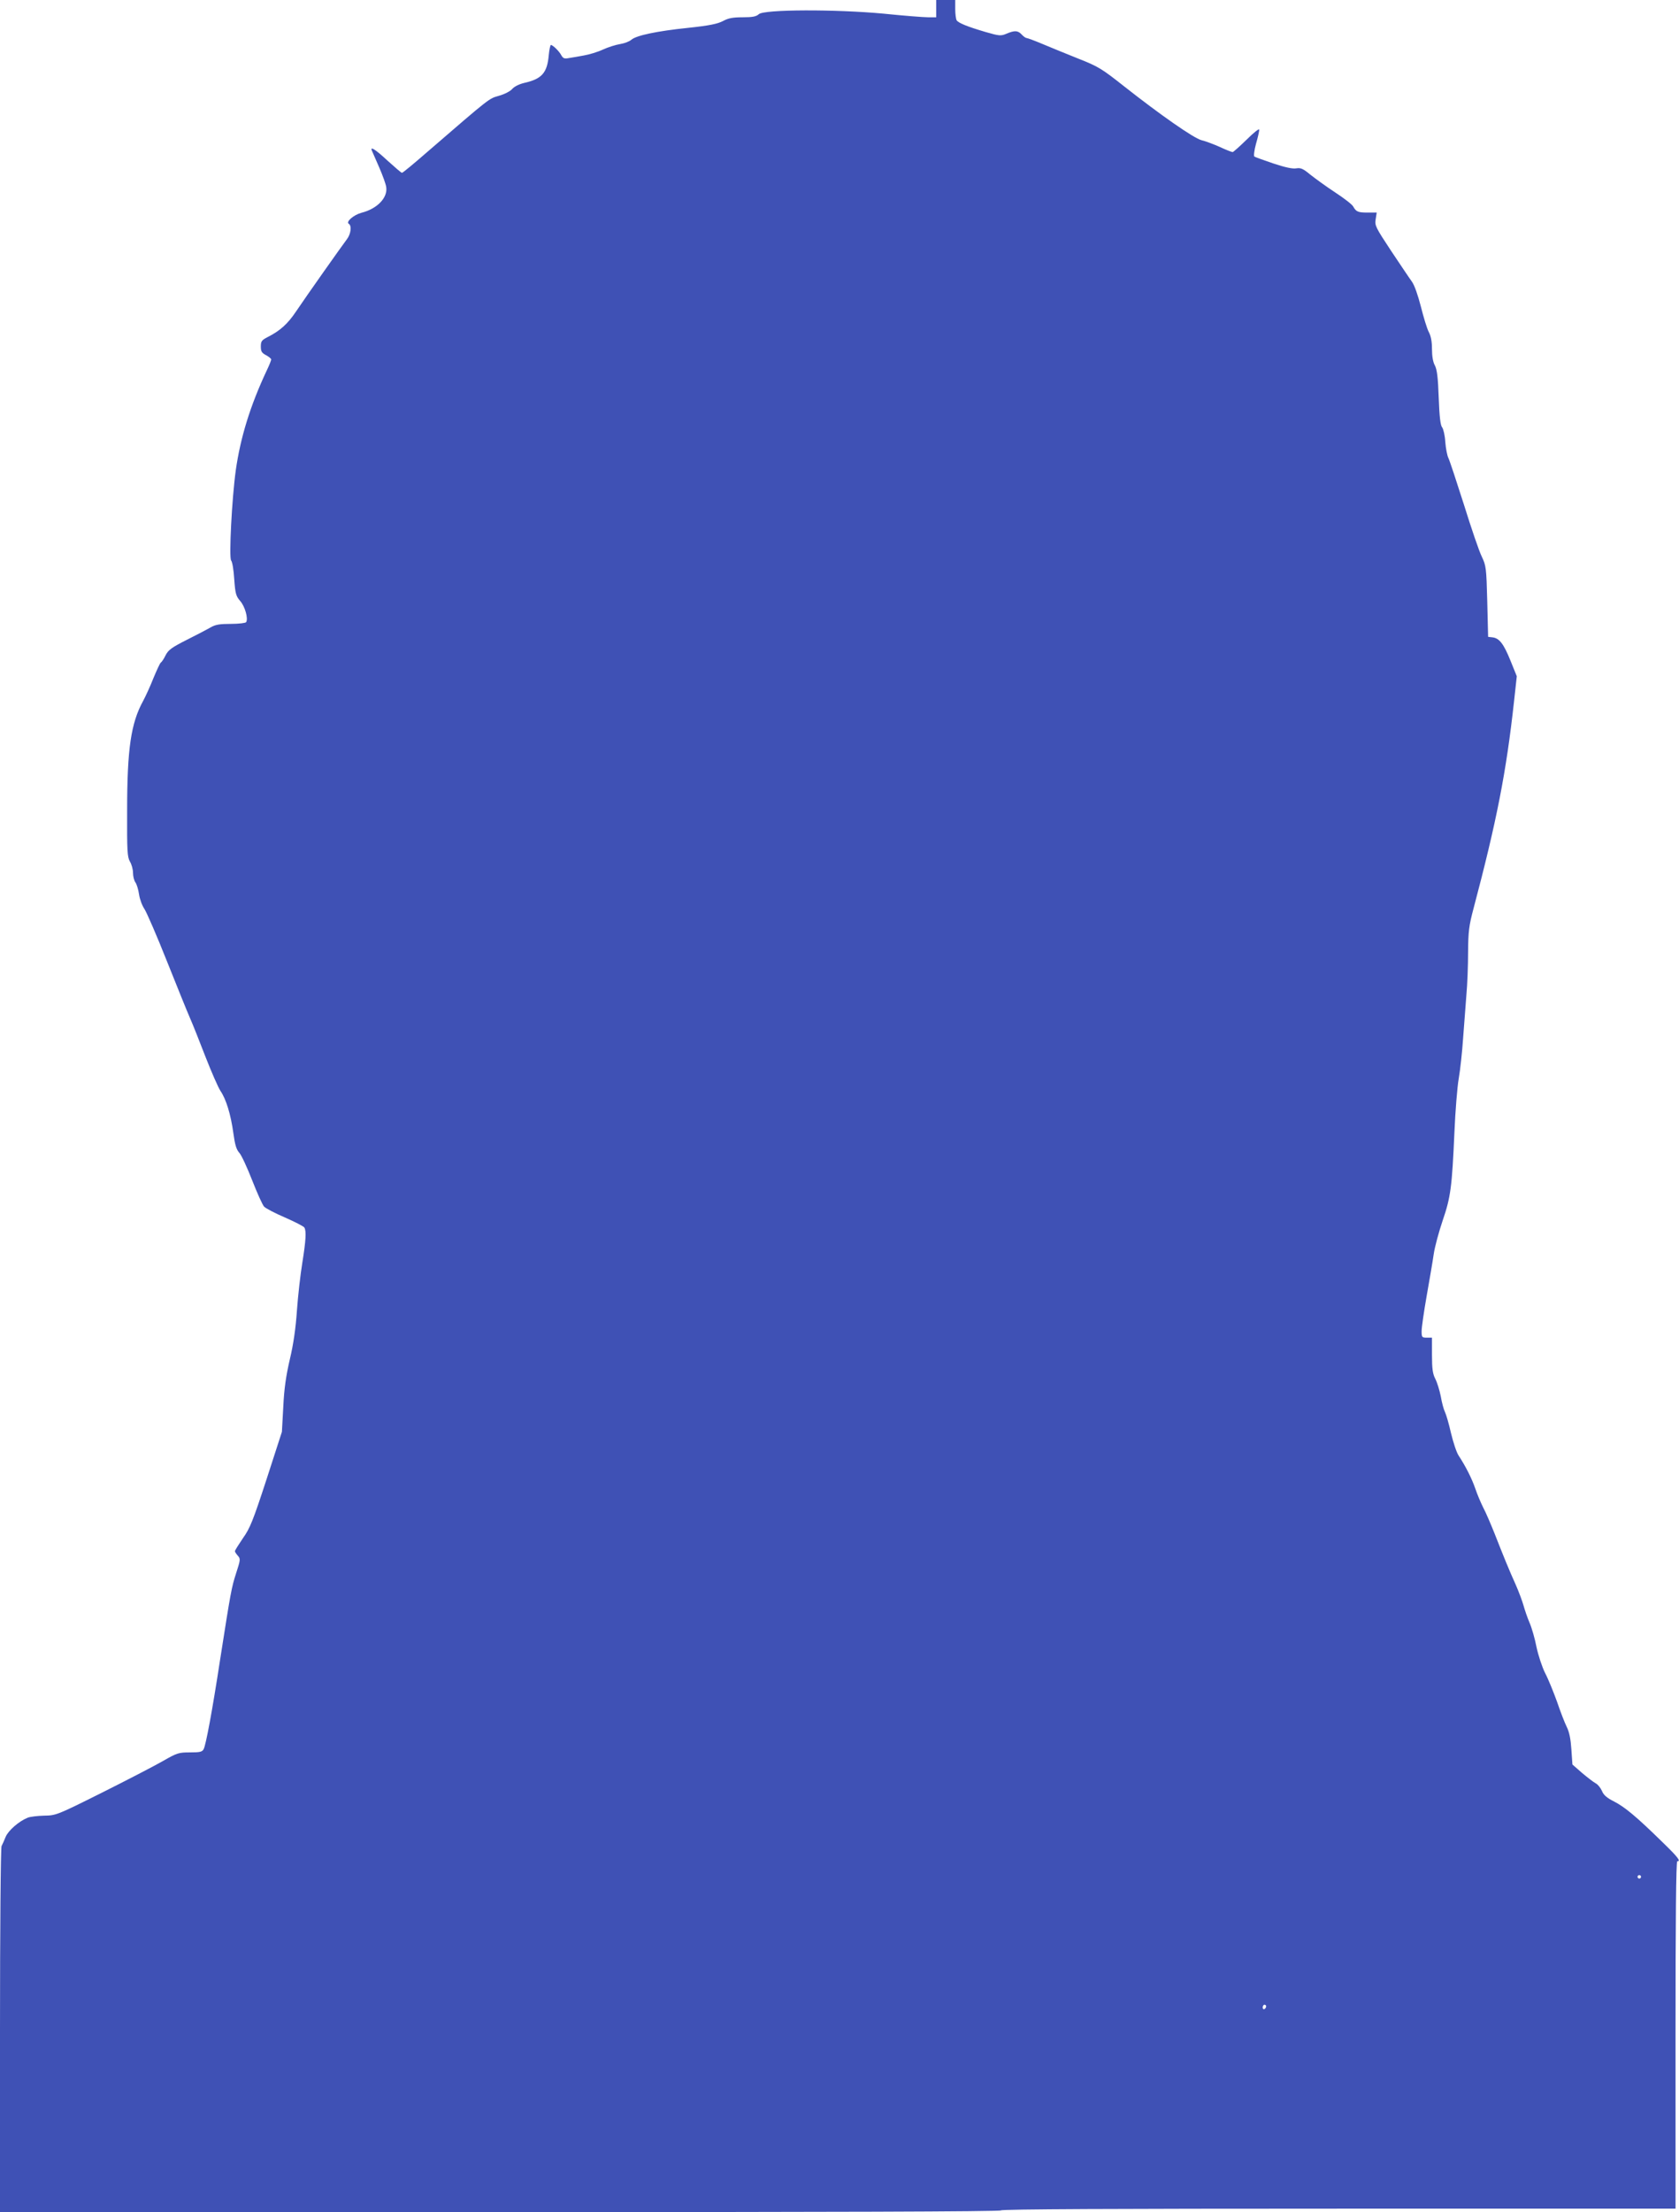 <?xml version="1.0" standalone="no"?>
<!DOCTYPE svg PUBLIC "-//W3C//DTD SVG 20010904//EN"
 "http://www.w3.org/TR/2001/REC-SVG-20010904/DTD/svg10.dtd">
<svg version="1.0" xmlns="http://www.w3.org/2000/svg"
 width="972pt" height="1280pt" viewBox="0 0 972 1280"
 preserveAspectRatio="xMidYMid meet">
<g transform="translate(0,1280) scale(0.1,-0.1)"
fill="#3f51b5" stroke="none">
<path d="M5420 12750 l0 -50 -47 0 c-25 0 -142 9 -258 21 -280 26 -691 25
-722 -3 -15 -14 -37 -18 -94 -18 -57 0 -83 -5 -114 -22 -31 -16 -77 -26 -200
-39 -183 -19 -301 -44 -330 -69 -11 -10 -40 -21 -65 -25 -25 -4 -70 -18 -100
-32 -30 -14 -80 -29 -110 -34 -30 -6 -69 -12 -87 -15 -26 -5 -33 -2 -44 17
-12 23 -48 58 -60 59 -3 0 -9 -26 -12 -58 -9 -104 -40 -139 -143 -162 -29 -7
-57 -21 -69 -35 -11 -13 -44 -30 -76 -39 -59 -17 -46 -6 -414 -324 -77 -67
-143 -122 -148 -122 -4 0 -41 32 -83 70 -71 66 -103 86 -91 58 3 -7 22 -50 42
-96 20 -46 39 -98 41 -115 9 -61 -52 -125 -143 -148 -45 -12 -92 -52 -74 -64
19 -11 12 -61 -12 -91 -26 -34 -229 -321 -293 -416 -48 -72 -93 -112 -162
-147 -37 -19 -42 -25 -42 -56 0 -28 5 -37 30 -50 16 -9 30 -20 30 -25 0 -5
-11 -33 -25 -62 -96 -204 -153 -389 -180 -579 -23 -167 -40 -505 -27 -522 7
-8 15 -56 18 -108 6 -83 10 -98 34 -126 28 -31 48 -102 35 -123 -3 -5 -42 -10
-88 -10 -64 0 -90 -4 -117 -20 -19 -11 -82 -44 -138 -72 -87 -44 -107 -58
-123 -89 -10 -21 -23 -40 -28 -43 -5 -3 -23 -43 -42 -88 -18 -46 -45 -105 -60
-133 -71 -129 -93 -278 -93 -635 -1 -235 1 -268 16 -295 10 -16 18 -46 18 -65
0 -20 6 -45 14 -56 8 -11 17 -42 21 -69 4 -28 18 -66 32 -86 13 -21 72 -156
129 -300 58 -145 118 -294 134 -330 16 -36 56 -137 90 -225 34 -87 73 -176 86
-196 33 -48 60 -136 75 -245 9 -66 17 -94 34 -113 13 -14 46 -86 75 -160 29
-74 60 -143 69 -152 9 -10 63 -38 121 -63 57 -25 108 -51 112 -58 12 -20 9
-74 -12 -205 -11 -67 -25 -191 -31 -275 -7 -102 -20 -194 -41 -282 -22 -95
-33 -169 -38 -275 l-8 -145 -89 -275 c-78 -239 -96 -284 -137 -341 -25 -37
-46 -70 -46 -75 0 -4 8 -16 17 -26 16 -18 15 -24 -10 -101 -27 -84 -31 -106
-93 -502 -45 -294 -82 -492 -95 -516 -8 -16 -21 -19 -79 -19 -66 0 -75 -3
-157 -50 -49 -28 -207 -110 -353 -183 -260 -130 -266 -132 -335 -133 -38 -1
-81 -6 -95 -12 -50 -20 -111 -73 -127 -110 -8 -20 -19 -45 -24 -54 -5 -10 -9
-485 -9 -1068 l0 -1050 2894 0 c1919 0 2897 3 2901 10 4 7 667 10 1956 10
l1949 0 0 1005 c0 663 3 1005 10 1005 22 0 6 22 -87 112 -150 147 -218 203
-279 234 -42 21 -61 38 -70 61 -8 18 -24 38 -36 44 -13 7 -48 34 -79 60 l-56
49 -6 87 c-4 61 -12 101 -27 131 -12 24 -37 89 -56 145 -20 55 -50 130 -69
166 -18 36 -40 104 -50 151 -9 47 -27 110 -40 140 -13 30 -28 75 -35 100 -7
25 -27 79 -45 120 -39 86 -71 165 -124 300 -21 52 -49 118 -64 146 -14 28 -35
77 -46 110 -20 58 -55 128 -97 192 -12 18 -31 76 -44 130 -12 53 -28 108 -35
122 -7 14 -18 54 -24 90 -7 35 -21 81 -32 102 -15 29 -19 59 -19 138 l0 100
-30 0 c-28 0 -30 2 -30 38 0 20 13 111 29 202 16 91 35 200 41 243 6 42 30
130 52 195 46 134 54 193 68 512 5 118 16 258 25 310 9 52 20 156 25 230 6 74
14 187 19 250 6 63 10 176 10 251 1 119 5 152 31 250 135 509 190 791 235
1200 l16 146 -36 89 c-40 99 -65 131 -104 136 l-26 3 -5 205 c-5 196 -7 207
-32 260 -15 30 -61 165 -103 300 -43 135 -83 256 -90 270 -7 14 -15 55 -18 93
-2 37 -11 75 -18 84 -10 11 -16 62 -20 172 -4 117 -10 163 -22 186 -11 19 -17
54 -17 95 0 44 -6 76 -19 100 -10 19 -30 85 -45 145 -17 66 -37 124 -52 145
-14 19 -68 100 -121 179 -89 135 -95 146 -89 182 l6 39 -52 0 c-57 0 -67 5
-84 35 -5 11 -53 48 -105 82 -52 34 -116 81 -144 103 -41 34 -55 40 -80 36
-21 -4 -64 5 -133 28 -56 19 -106 37 -110 40 -5 3 -1 36 9 73 11 37 19 74 19
83 0 8 -33 -18 -73 -58 -40 -39 -77 -72 -81 -72 -5 0 -39 13 -75 30 -36 16
-84 34 -106 39 -45 12 -236 145 -448 312 -128 101 -148 114 -265 160 -70 28
-163 66 -208 85 -45 19 -86 34 -91 34 -5 0 -18 9 -28 20 -22 24 -41 25 -88 5
-33 -14 -42 -13 -122 10 -105 31 -157 52 -167 68 -4 7 -8 36 -8 65 l0 52 -55
0 -55 0 0 -50z m4080 -10810 c0 -5 -4 -10 -10 -10 -5 0 -10 5 -10 10 0 6 5 10
10 10 6 0 10 -4 10 -10z m-2170 -749 c0 -6 -4 -13 -10 -16 -5 -3 -10 1 -10 9
0 9 5 16 10 16 6 0 10 -4 10 -9z"/>
</g>
</svg>
